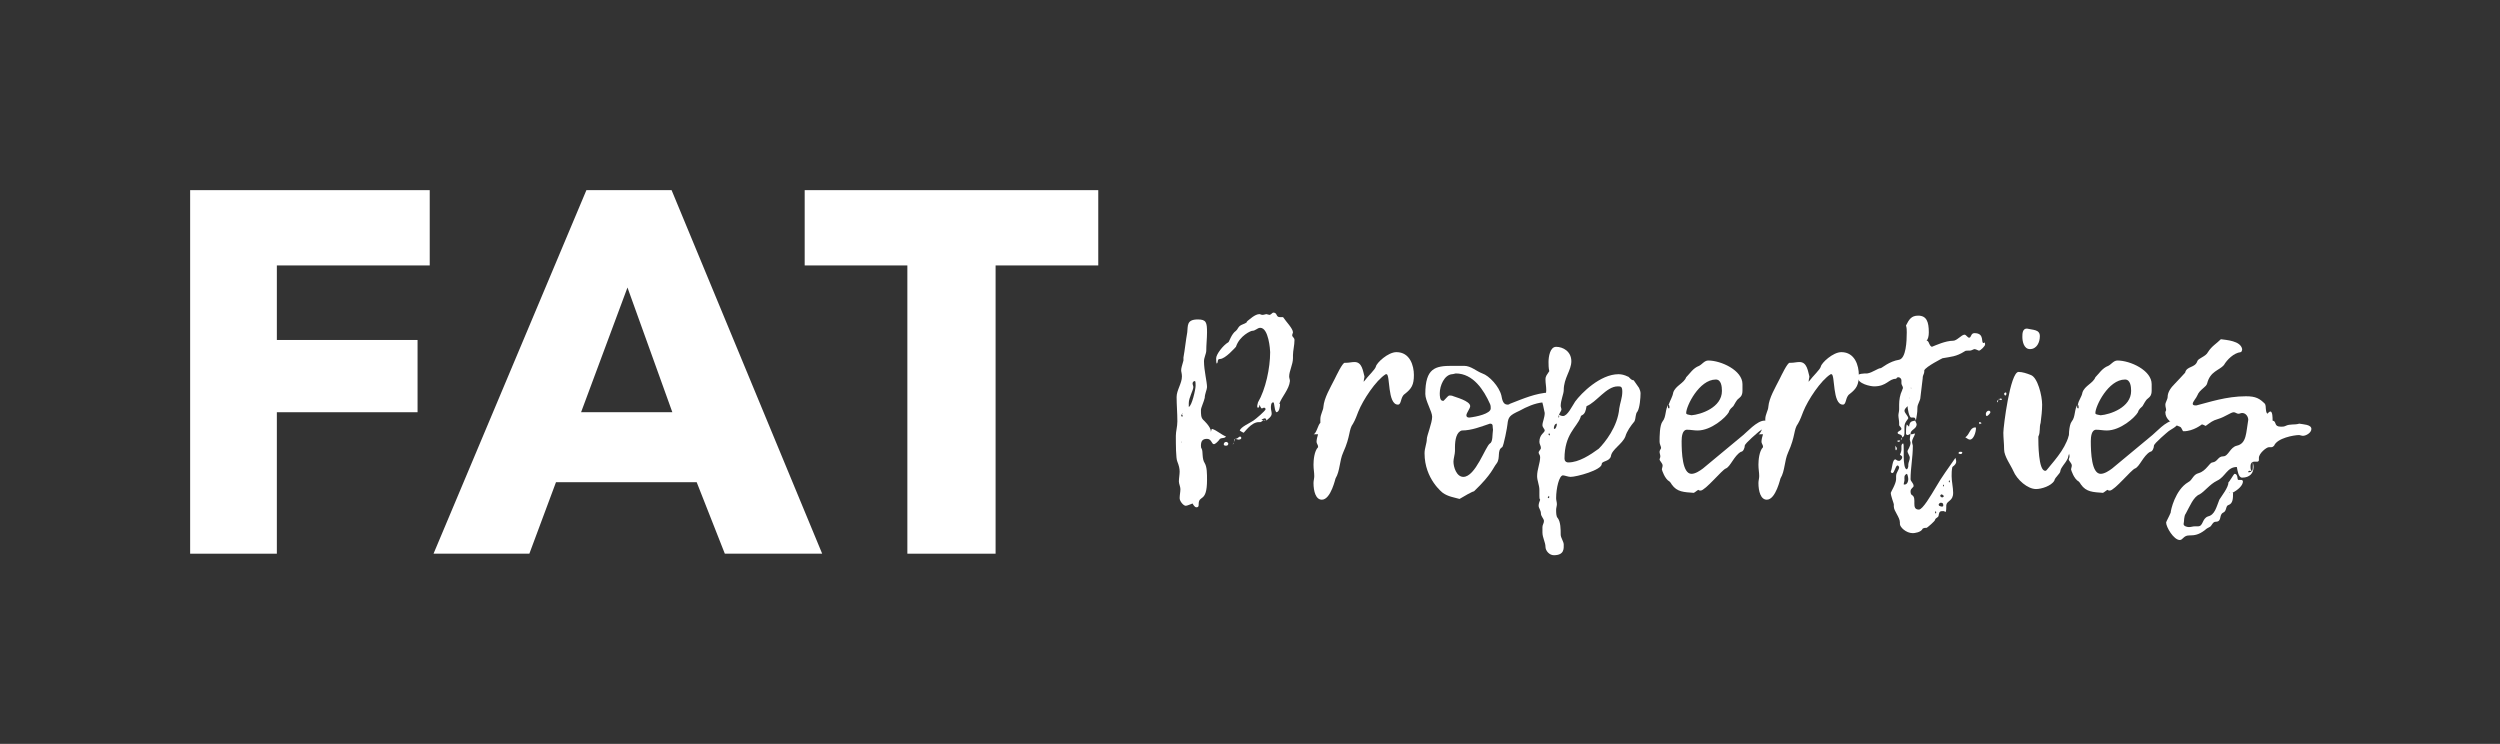<?xml version="1.0" encoding="utf-8"?>
<!-- Generator: Adobe Illustrator 27.1.1, SVG Export Plug-In . SVG Version: 6.00 Build 0)  -->
<svg version="1.1" id="Layer_1" xmlns="http://www.w3.org/2000/svg" xmlns:xlink="http://www.w3.org/1999/xlink" x="0px" y="0px"
	 viewBox="0 0 328.7 97.8" style="enable-background:new 0 0 328.7 97.8;" xml:space="preserve">
<rect x="0" y="0" width="328.7" height="97.8" fill="#333333" stroke="none"/>
<style type="text/css">
	.st0{fill:#FFFFFF;}
</style>
<g>
	<path class="st0" d="M164,42.2L164,42.2L164,42.2L164,42.2z M163,57.4c0.2,0,0.2,0.1,0.2,0.2c0,0.2-0.3,0.2-0.4,0.2
		c-0.1,0-0.3-0.1-0.4-0.1C162.7,57.7,162.8,57.5,163,57.4 M162.4,57.7c-0.1,0.2-0.1,0.3-0.2,0.5C162.3,58,162.2,57.8,162.4,57.7
		 M162.2,58.2L162.2,58.2c0,0.1-0.1,0.2-0.1,0.3C162.1,58.4,162.1,58.3,162.2,58.2 M162,58.4L162,58.4C162,58.4,162,58.5,162,58.4
		L162,58.4C162,58.5,162,58.4,162,58.4 M161.2,58.6c-0.1,0-0.3,0-0.3-0.2c0-0.1,0.1-0.3,0.3-0.3s0.2,0.1,0.3,0.2
		C161.5,58.5,161.4,58.6,161.2,58.6 M165.7,55.5c-0.1,0-0.2,0-0.2,0c-1,0-1.9,1.4-2,1.4c0,0-0.4-0.2-0.5-0.3
		c0.2-0.5,1.2-0.9,1.8-1.3c0.3-0.2,1.6-1.3,1.6-1.5c0-0.1-0.1-0.2-0.2-0.2c-0.1,0-0.2,0.1-0.3,0.1s-0.3-0.4-0.3-0.6
		c0.1,0,0.3,0,0.3,0l0,0c-0.5,0-0.2,0.5-0.5,0.5c-0.1,0-0.1-0.1-0.1-0.2c0-0.2,0.1-0.4,0.1-0.5c1-1.7,1.6-4.5,1.6-6.6
		c0-0.3-0.2-3.2-1.3-3.2c-0.4,0-0.6,0.4-1.1,0.4c-0.1,0-1.6,0.6-2.1,2.1c-0.1,0.1-1.4,1.6-2.1,1.6c-0.4,0-0.2,0.4-0.4,0.6
		c-0.1,0-0.1-0.5-0.1-0.7c0-0.5,0.9-1.7,1.6-2.1c0.1,0,0.4-1.1,1-1.5c0.1-0.1,0.2-0.2,0.3-0.4c0.3-0.5,0.8-0.4,1.2-0.8h-0.1
		c0.4-0.3,1.1-1,1.7-1c0.1,0,0.2,0.1,0.4,0.1s0.4-0.1,0.5-0.1s0.3,0.1,0.4,0.1c0.2,0,0.4-0.3,0.5-0.3c0.6,0,0.3,0.6,0.9,0.6
		c0.1,0,0.2,0,0.4,0c0.4,0.6,1.3,1.5,1.3,2c0,0.1-0.1,0.2-0.1,0.4s0.3,0.3,0.3,0.6c0,0.7-0.2,1.4-0.2,2c0,0.1,0,0.2,0,0.4
		c0,0.8-0.5,1.7-0.5,2.4c0,0.2,0.1,0.4,0.1,0.6c-0.1,1.1-1.1,2.1-1.4,3h0.1c0,0.4-0.1,1.1-0.5,1.1c-0.3-0.4-0.2-1.3-0.4-1.3
		c-0.3,0-0.3,0.5-0.3,0.7c0,0.3,0.1,0.5,0.1,0.8c0,0.4-0.5,0.7-0.7,0.9c0-0.2-0.1-0.3-0.2-0.3c-0.1,0-0.3,0.1-0.5,0.2h0.1l-0.1-0.1
		c0.2,0.2,0.4,0.2,0.6,0.2C166.1,55.1,165.9,55.5,165.7,55.5 M157.2,50.7c0-0.2,0-0.6-0.1-0.6c-0.2,0-0.3,0.2-0.3,0.3
		c0,0.2,0.1,0.3,0.1,0.5c0,0.4-0.6,1.4-0.6,2.1c0,0.2,0,0.5,0,0.7v-0.2C156.7,53.4,157.2,51.2,157.2,50.7 M155.3,58.1
		C155.3,58.1,155.4,58.2,155.3,58.1c0.1,0.1,0.1,0.1,0.1,0C155.4,58.1,155.4,58.1,155.3,58.1C155.4,58,155.3,58.1,155.3,58.1
		 M155.3,54.7L155.3,54.7c0.1,0.1,0.2,0.1,0.2,0s-0.1-0.2-0.1-0.3h0.1l0,0v-0.1C155.4,54.4,155.3,54.6,155.3,54.7 M159.4,56.4
		c0.6,0.2,1.1,0.7,1.8,1c-0.3,0.3-0.4,0.1-0.8,0.3l0,0c-0.2,0.3-0.6,0.7-0.8,0.7c-0.3,0-0.3-0.7-0.9-0.7c-0.6,0-0.8,0.3-0.8,0.9
		c0,0.1,0,0.3,0.1,0.4c0.2,0.4,0,1.3,0.4,1.9c0.3,0.5,0.3,1.4,0.3,2.2c0,3.1-1.1,1.9-1.1,3.2c0,0.2,0,0.4-0.3,0.4
		c-0.2,0-0.4-0.3-0.5-0.5c-0.3,0.1-0.7,0.3-0.9,0.3c-0.3,0-0.8-0.6-0.8-1s0.1-0.8,0.1-1.2c0-0.3-0.2-0.7-0.2-1
		c0-0.4,0.1-0.9,0.1-1.3c0-0.4-0.1-0.8-0.3-1.3c-0.2-0.4-0.2-2.3-0.2-3.4c0-0.6,0.2-1.2,0.2-1.9c0-1.1-0.1-2.2-0.1-3.2
		c0-0.9,0.7-1.8,0.7-2.7c0-0.4-0.1-0.6-0.1-0.8c0-0.3,0.1-0.6,0.3-1.3c0-0.2,0-0.3,0-0.4c0.2-1.1,0.3-2.2,0.5-3.3
		c0.1-0.9-0.1-1.7,1.4-1.7c1.1,0,1.2,0.4,1.2,1.7c0,0.8-0.1,1.6-0.1,2.4c0,0.4-0.3,0.9-0.3,1.4c0,1.2,0.4,2.7,0.4,3.4
		c0,0.3-0.3,0.9-0.3,1.4c-0.1,0.5-0.5,1.3-0.5,1.6c0,0.6,0,1,0.3,1.3c0,0,1,0.9,1,1.5c0,0,0,0-0.1,0h0.1c0,0,0,0,0,0.1
		C159.3,56.4,159.3,56.4,159.4,56.4"/>
	<path class="st0" d="M177.2,54.5L177.2,54.5L177.2,54.5L177.2,54.5z M172.7,57.1c0.4-0.1,0.6-1.3,0.9-1.5c0-0.2,0-0.3,0-0.5
		c0-0.6,0.4-1.2,0.4-1.6c0.1-1.2,0.9-2.5,1.5-3.7c0.2-0.4,1-2.1,1.3-2.1c0.1,0,0.2,0,0.2,0c0.4,0,0.7-0.1,1.1-0.1
		c1,0,1.1,1.2,1.3,1.9c0,0.2-0.1,0.4-0.1,0.7c0.6-0.8,1.5-1.6,1.6-2c0.1-0.5,1.6-1.9,2.7-1.9c1.8,0,2.3,1.8,2.3,3
		c0,1.3-0.3,1.8-1.2,2.5c-0.6,0.4-0.4,1.4-0.9,1.4c-1.4,0-1-4-1.5-4c0,0,0,0-0.1,0c-1.3,0.8-3,3.4-3.6,4.9c-0.2,0.5-0.4,1.1-0.7,1.6
		c-0.6,0.8-0.3,1.6-1.3,3.8c-0.5,1.1-0.4,2.4-1,3.4c0-0.1-0.6,2.8-1.8,2.8c-0.8,0-1.1-1.1-1.1-2.2c0-0.3,0.1-0.6,0.1-0.9
		c0-0.5-0.1-0.9-0.1-1.5s0.1-1.8,0.6-2.3v-0.1c0-0.2-0.2-0.4-0.2-0.6c0-0.3,0.1-0.7,0.2-1L172.7,57.1z"/>
	<path class="st0" d="M195.9,55.7c-1.2,0.4-2.4,0.9-3.7,0.9c-0.7,0.2-0.9,1.2-0.9,2.2c0,0.2,0,0.3,0,0.5c0,0.4-0.2,1-0.2,1.4
		c0,0.7,0.4,2,1.3,2c1.6,0,2.9-4,3.5-4.4c0.4-0.2,0.3-1.2,0.4-1.8C196.2,56.1,196.4,55.7,195.9,55.7 M190.9,49.2
		c-1,0.1-1.6,1.5-1.6,2.5c0,0.3,0,1,0.4,1h0.1c0.5-0.5,0.6-0.7,0.8-0.7c0.1,0,0.3,0,0.5,0.1s2.2,0.6,2.2,1.3c0,0.3-0.5,0.9-0.5,1.2
		s0.3,0.3,0.4,0.3c0.9-0.1,2.8-0.5,2.8-1.2c0-0.2,0-0.4-0.1-0.6c-0.8-1.8-2.2-4-4.5-4C191.3,49.1,191.1,49.2,190.9,49.2 M203.7,51.6
		c0.2,0,0.6,0.3,0.6,0.6s-0.3,0.6-1.4,0.7c-1.1,0.1-2.2,0.6-3.1,1.1c-1.3,0.6-1.5,0.8-1.6,1.8c0,0.2-0.5,2.9-0.7,3
		c-0.7,0.4-0.2,1.4-0.7,2.1c-0.5,0.6-0.6,1.4-3,3.7l0,0c-0.2,0-1.4,0.7-1.9,1c-0.7-0.2-1.5-0.3-2.2-0.8c0,0-2.4-1.8-2.4-5.2
		c0-0.7,0.3-1.3,0.3-1.9c0-0.4,0.7-2.1,0.7-2.9c0-0.7-0.9-2.1-0.9-3c0-3.4,1.3-3.7,3.5-3.7h1.6c0.9,0,1.6,0.7,2.4,1
		c0.9,0.3,2.2,1.7,2.5,2.9c0.1,0.5,0.2,1.2,0.8,1.2c0.1,0,0.2,0,0.3-0.1C200.3,52.4,201.9,51.7,203.7,51.6
		C203.6,51.6,203.6,51.6,203.7,51.6"/>
	<path class="st0" d="M208,54.6c-0.1,0-0.2,0.2-0.2,0.3c-0.5,1.3-2.1,2.2-2.1,5.4c0,0.3,0.2,0.5,0.5,0.5c1.4,0,2.9-1,4-1.8
		c0.8-0.8,2.5-2.9,2.7-5.3c0.1-0.7,0.4-1.4,0.4-2.2c0-0.7-0.2-0.7-0.6-0.7c-1.5,0-2.8,2.1-4.1,2.6C208.5,54,208.4,54.4,208,54.6
		 M204.7,55.7c-0.3,0-0.4,0.4-0.4,0.6c0,0,0,0.1,0.1,0.1C204.5,56.4,204.7,56.1,204.7,55.7C204.7,55.8,204.7,55.8,204.7,55.7
		 M203.6,65.2c0,0.1,0,0.1-0.1,0.2c0,0,0,0.1,0.1,0.1l0.1-0.1C203.7,65.3,203.7,65.2,203.6,65.2 M203.7,56.9c0,0.1-0.1,0.1-0.1,0.2
		s0.1,0.1,0.1,0.2c0-0.1,0.1-0.1,0.1-0.2C203.7,57.1,203.7,57,203.7,56.9 M203.3,51.3c0-0.5-0.1-0.9-0.1-1.4s0.2-0.6,0.5-1.1
		c-0.1-0.4-0.1-0.9-0.1-1.2c0-0.7,0.2-2,1-2c0.9,0,2,0.6,2,1.9c0,1.2-1,2.2-1,3.8c0,0.5-0.4,1.3-0.4,2.1c0,0.1,0.1,0.3,0.1,0.4
		c0,0.3-0.4,0.6-0.4,1.1l0,0c0,0,0.1,0,0.1-0.1s0-0.2-0.1-0.3c0.2,0.1,0.4,0.2,0.6,0.2c0.6,0,1.2-1.3,1.6-1.9
		c0.8-1.1,3.3-3.6,5.7-3.6c0.4,0,0.8,0.1,1.2,0.3c0.2,0,0.4,0.5,0.8,0.5l0.7,1c0.1,0.2,0.2,0.5,0.2,0.7c0,0.6-0.1,1.9-0.4,2.4
		c-0.3,0.3-0.2,0.9-0.4,1.3c-0.5,0.6-1,1.3-1.2,2c-0.4,1-1.8,1.7-1.9,2.6c-0.2,0.7-1.2,0.6-1.2,1c0,0.8-3.3,1.7-4.1,1.7
		c-0.3,0-0.8-0.2-1-0.2c-0.5,0-0.9,1.7-0.9,3c0,0.3,0.1,0.5,0.1,0.8c0,0.2-0.1,0.5-0.1,0.7c0,0.4,0,0.9,0.2,1.1
		c0.4,0.5,0.4,1.5,0.4,2.2c0,0.4,0.4,0.9,0.4,1.3c0,0.5,0.1,1.4-1.3,1.4c-0.6,0-1.1-0.6-1.1-1.1c0-0.6-0.4-1.2-0.4-1.9
		c0-0.1,0-0.3,0-0.4s0-0.2,0-0.3c0-0.3,0.2-0.5,0.2-0.8s-0.4-0.6-0.4-1s-0.3-0.7-0.3-1s0.1-0.5,0.2-0.8c-0.1-0.1-0.1-0.3-0.1-0.5
		s0-0.5,0-0.8c0-0.6-0.3-1.2-0.3-1.8c0-0.9,0.4-1.7,0.4-2.5c0-0.3-0.2-0.4-0.2-0.6c0-0.2,0.3-0.4,0.3-0.6c0-0.3-0.2-0.5-0.2-0.8
		c0-1,0.7-1.2,0.7-1.5c0-0.2-0.3-0.4-0.3-0.7c0-0.4,0.3-1,0.3-1.6c0-0.1-0.4-1.9-0.5-2C203.2,52.2,203.3,51.8,203.3,51.3"/>
	<path class="st0" d="M226.4,51.4c0-0.6-0.1-1.5-0.8-1.5c-2.2,0-3.9,3.5-3.9,4.4c0,0.2,0.2,0.2,0.7,0.3
		C223.6,54.5,226.4,53.6,226.4,51.4 M220,51.6c0.3-0.9,1.4-1.2,1.7-2c0.5-0.5,0.9-1.2,1.7-1.5c0.4-0.2,0.7-0.7,1.2-0.7
		c1.7,0,4.5,1.3,4.5,3.1c0,0.1,0,0.2,0,0.3c0,0.2,0,0.4,0,0.6c0,0.4-0.1,0.7-0.5,1c-0.3,0.2-0.5,0.7-0.7,1c-0.2,0.2-0.5,0.4-0.6,0.8
		c-0.4,0.7-2.3,2.4-4.1,2.4c-0.5,0-0.9-0.1-1.4-0.1c-0.6,0-0.7,0.9-0.7,1.5c0,1.5,0.1,4.3,1.3,4.3c0.5,0,1.1-0.4,1.5-0.7
		c1.8-1.5,3.5-2.9,5.3-4.4c0.4-0.3,1.8-1.9,2.8-1.9c0.2,0,0.5,0.1,0.5,0.4c0,0.4-1,0.8-1.3,1.1c0,0-1.8,1.5-1.8,1.8
		s-0.2,0.8-0.5,0.8c-0.9,0.5-1.4,2-2,2.2c-0.5,0.2-2.7,2.9-3.3,2.9c-0.1,0-0.2,0-0.3-0.1c-0.2,0.1-0.4,0.3-0.6,0.4
		c-1.3-0.1-2.2-0.1-2.9-1.1c-0.1-0.2-0.2-0.3-0.3-0.4c-0.6-0.3-1-1.5-1-1.6s0.1-0.3,0.1-0.5c0-0.3-0.4-0.6-0.4-0.8
		c0-0.1,0.1-0.2,0.1-0.4s-0.1-0.4-0.1-0.6c0-0.2,0.2-0.4,0.2-0.5c0-0.2-0.2-0.5-0.2-0.8c0-0.7,0-2.2,0.4-2.7
		c0.5-0.6,0.3-1.6,0.8-2.3c-0.1,0.1-0.1,0.2-0.1,0.4c0,0.1,0,0.1,0.1,0.2c0,0,0.1,0,0.1-0.1s0-0.3-0.1-0.4
		C219.6,52.6,219.9,52.2,220,51.6"/>
	<path class="st0" d="M235.6,54.5L235.6,54.5L235.6,54.5L235.6,54.5z M231.2,57.1c0.4-0.1,0.6-1.3,0.9-1.5c0-0.2,0-0.3,0-0.5
		c0-0.6,0.4-1.2,0.4-1.6c0.1-1.2,0.9-2.5,1.5-3.7c0.2-0.4,1-2.1,1.3-2.1c0.1,0,0.2,0,0.2,0c0.4,0,0.7-0.1,1.1-0.1
		c1,0,1.1,1.2,1.3,1.9c0,0.2-0.1,0.4-0.1,0.7c0.6-0.8,1.5-1.6,1.6-2c0.1-0.5,1.6-1.9,2.7-1.9c1.8,0,2.3,1.8,2.3,3
		c0,1.3-0.3,1.8-1.2,2.5c-0.6,0.4-0.4,1.4-0.9,1.4c-1.4,0-1-4-1.5-4c0,0,0,0-0.1,0c-1.3,0.8-3,3.4-3.6,4.9c-0.2,0.5-0.4,1.1-0.7,1.6
		c-0.6,0.8-0.3,1.6-1.3,3.8c-0.5,1.1-0.4,2.4-1,3.4c0-0.1-0.6,2.8-1.8,2.8c-0.8,0-1.1-1.1-1.1-2.2c0-0.3,0.1-0.6,0.1-0.9
		c0-0.5-0.1-0.9-0.1-1.5s0.1-1.8,0.6-2.3v-0.1c0-0.2-0.2-0.4-0.2-0.6c0-0.3,0.1-0.7,0.2-1L231.2,57.1z"/>
	<path class="st0" d="M265.5,50.6c0-0.5,0.5-0.8,1-0.8l0.2,0.1c0,0.7-0.2,0.7-0.9,1C265.7,50.8,265.5,50.8,265.5,50.6 M263.5,51.8
		c0-0.1,0.1-0.2,0.2-0.2s0.1,0.1,0.1,0.2c0,0.1-0.1,0.2-0.1,0.2s0,0-0.1,0C263.6,51.9,263.5,51.9,263.5,51.8 M263,52.4
		c0.1,0,0.2,0,0.2,0.1s-0.1,0.1-0.1,0.1c-0.1,0-0.2-0.1-0.3-0.1C262.9,52.5,262.9,52.4,263,52.4 M262.6,52.9
		C262.5,52.9,262.5,52.9,262.6,52.9c-0.1-0.2,0.1-0.3,0.2-0.4v-0.1C262.7,52.6,262.7,52.9,262.6,52.9 M261.1,54.4
		c0-0.1,0.1-0.4,0.4-0.4c0.1,0,0.2,0.1,0.2,0.2c0,0.1-0.3,0.5-0.5,0.5C261.1,54.6,261.1,54.6,261.1,54.4 M260.3,55.8
		c0-0.1-0.1-0.1-0.1-0.2c0-0.1,0.1-0.1,0.1-0.1c0.1,0,0.2,0.1,0.2,0.1v0.1C260.4,55.7,260.3,55.7,260.3,55.8 M259.7,56.2
		c0.1,0,0.1,0,0.1,0.1c0,0.5-0.3,1.5-0.8,1.5c-0.2,0-0.4-0.2-0.6-0.3C259,57.1,259,56.2,259.7,56.2 M258,59.5c0,0.1-0.1,0.2-0.2,0.2
		c-0.2,0-0.3-0.1-0.3-0.1c0-0.1,0.1-0.2,0.2-0.2C257.9,59.4,258,59.4,258,59.5 M257.5,60.8C257.5,60.7,257.4,60.7,257.5,60.8
		c0-0.1,0-0.1,0-0.2C257.5,60.6,257.5,60.7,257.5,60.8C257.5,60.7,257.5,60.7,257.5,60.8 M256.3,63.1
		C256.2,63.1,256.2,63.1,256.3,63.1c-0.1,0.2-0.1,0.3,0,0.3c0,0,0,0,0.1,0C256.3,63.2,256.3,63.1,256.3,63.1 M255.5,64
		c0-0.1,0.1-0.1,0.1-0.2l-0.1-0.1C255.5,63.8,255.4,63.9,255.5,64C255.4,64,255.5,64,255.5,64 M255.3,65c-0.1,0-0.2,0.1-0.2,0.2
		s0.1,0.1,0.2,0.2c0.1,0,0.2,0,0.3-0.2C255.5,65.2,255.4,65,255.3,65 M255.5,66.4c0-0.2-0.1-0.3-0.3-0.3s-0.2,0.1-0.3,0.2
		c0,0.3,0.2,0.2,0.3,0.3C255.5,66.6,255.5,66.6,255.5,66.4 M254.5,67.2L254.5,67.2c-0.1,0.1-0.1,0.3,0,0.3S254.6,67.4,254.5,67.2
		C254.6,67.3,254.6,67.2,254.5,67.2 M251.2,51C251.2,51.1,251.2,51.1,251.2,51c0.1,0.1,0.1,0.1,0.1,0C251.3,51,251.3,51,251.2,51
		L251.2,51 M251.1,52.3C251.1,52.3,251,52.3,251.1,52.3C251,52.3,251,52.4,251.1,52.3C251,52.4,251,52.4,251.1,52.3
		C251,52.4,251.1,52.4,251.1,52.3 M252,55.8c0,0.6-0.8,0.7-0.8,1.2l0,0c-0.1,0.1-0.3,0.2-0.4,0.2c-0.1,0-0.2-0.1-0.2-0.2
		c0-0.4,0-0.8,0.1-1.2c0.1,0.1,0.2,0.2,0.3,0.3c0.1-0.7,0.3-0.7,0.8-0.8l0,0C251.9,55.5,252,55.7,252,55.8 M250.3,63.7
		C250.3,63.7,250.3,63.8,250.3,63.7c0.5,0.1,0.6-0.5,0.6-0.7s-0.1-0.7-0.2-0.7c-0.4,0.2-0.3,0.5-0.3,0.8
		C250.4,63.3,250.3,63.5,250.3,63.7 M249.9,57.9L249.9,57.9c0.1-0.2,0.1-0.3,0.2-0.4C250.1,57.7,250,57.8,249.9,57.9 M249.8,59.9
		L249.8,59.9L249.8,59.9L249.8,59.9L249.8,59.9z M249.6,58.1c0,0-0.1-0.1-0.2-0.1c0.1-0.1,0.3-0.1,0.4-0.1
		C249.8,58,249.8,58.1,249.6,58.1 M249.4,59c0,0,0,0.1-0.1,0.2c-0.1,0-0.1-0.2-0.1-0.6C249.3,58.8,249.4,58.8,249.4,59 M251.3,57.1
		c0.2,0,0.3-0.1,0.5-0.1c-0.1,0.4-0.4,0.7-0.4,1.1c0,0.2,0.1,0.4,0.1,0.5c0,1.6-0.3,2.9-0.3,4.4c0,0.3,0.4,0.5,0.4,0.9
		c0,0.2-0.4,0.3-0.4,0.7c0,0.1,0,0.4,0.2,0.5c0.7,0.4-0.2,1.9,0.9,1.9c0.5,0,1.6-1.9,2.2-2.9c0.8-1.4,1.7-2.6,2.6-3.9
		c0.1,0.3,0.1,0.4,0.1,0.5c0,0.2-0.1,0.4-0.5,0.7c-0.1,0.4-0.1,0.8-0.1,1.2c0,0.7,0.2,1.5,0.2,2.2c0,1.1-0.8,1-0.9,1.6
		c0,0.3,0,0.9-0.1,0.9s-0.2-0.1-0.2-0.1c-0.5,0-0.6,0-0.7,0.5c0,0.4-0.4,0.3-0.5,0.7c0,0.1-1,1-1.1,1s-0.1,0-0.2,0
		c-0.1,0-0.3,0.1-0.3,0.1c-0.2,0.5-1.1,0.6-1.3,0.6c-0.9,0-1.7-0.8-1.7-1.2c0-0.1,0-0.1,0-0.2c0-0.7-0.8-1.5-0.8-2.1
		c0-0.1,0-0.2,0-0.3c0-0.1-0.4-1.1-0.4-1.5c0-0.1,0.7-1.2,0.7-1.8c0-0.1,0-0.3,0-0.4c0-0.5,0.4-0.8,0.4-1.2
		c-0.1-0.1-0.1-0.2-0.2-0.2c-0.3,0-0.4,1-0.7,1c-0.1,0-0.2-0.1-0.2-0.2c0.2-0.4,0.2-1.6,0.6-1.6c0.1,0,0.2,0.2,0.5,0.2
		c0.1,0,0.4-0.2,0.4-0.5c0-0.1-0.1-0.2-0.3-0.3l0,0c0.1-0.2,0.2-0.5,0.2-0.7c0-0.1,0-0.2,0-0.4c0-0.1,0-0.3,0.2-0.4
		c0.1,0,0.1,0.3,0.1,0.8c0,0.3,0,0.6,0,0.9c0,0.8,0.1,1.7,0.4,1.7c0.1,0,0.2-0.3,0.2-0.4c0-0.1,0-0.2,0-0.2c0-0.3,0.2-0.6,0.2-0.9
		c0-0.3-0.3-0.6-0.3-0.9c0-0.1,0.4-0.6,0.4-1.1c0-0.1-0.1-0.3-0.1-0.4c0-0.3,0.1-0.6,0.1-0.9l0,0C251.2,57.1,251.3,57.1,251.3,57.1
		 M251.6,54.9c-0.1,0-0.2,0-0.3,0c-0.3,0-0.5-1.2-0.5-1.6h0.1c0,0.1,0,0,0,0.1c0,0,0,0,0-0.1c-0.3,0.3-0.5,0.5-0.5,0.7
		c0,0.3,0.5,0.7,0.5,1c0,0.1-0.5,0.5-0.5,1.1c0,0.2,0,0.5,0,0.7c0,0.3,0,0.6-0.3,0.7l0,0c0-0.5-0.6-0.3-0.6-0.6
		c0-0.2,0.5-0.3,0.5-0.5s-0.3-0.4-0.3-0.5s0-0.2,0-0.3c0-0.3-0.1-0.7-0.1-1c0-0.2,0.1-0.5,0.1-0.8c0-0.2,0-0.4,0-0.6
		c0-0.6,0.1-1.3,0.4-1.9c0-0.1,0.1-0.2,0.1-0.3c0-0.2-0.2-0.4-0.2-0.6c0-0.1,0-0.3,0-0.4c0-0.2-0.2-0.4-0.4-0.4s-0.2,0.1-0.3,0.2
		c-1,0-1.2,1-2.9,1c-0.4,0-2.2-0.3-2.2-1.3c0-0.4,0.9-0.4,1.3-0.4c0.7-0.1,1.4-0.7,1.8-0.7c0.1,0,1.1-0.9,2.4-1.1
		c0.9-0.2,1-2.4,1-3.6c0-0.3,0-0.6-0.1-0.9c0.4-0.8,0.7-1.3,1.6-1.3c1.1,0,1.4,0.8,1.4,2.2c0,0.5-0.1,0.9-0.3,1.1h0.1c0,0,0,0,0,0.1
		v-0.1c0.3,0.2,0.2,0.6,0.6,0.8c0.5-0.2,1.8-0.8,2.8-0.8c0.5,0,1.1-0.8,1.5-0.8c0.2,0,0.4,0.4,0.6,0.4c0.3,0,0.2-0.6,0.7-0.6
		c1.4,0,0.8,1.3,1.2,1.3c0,0,0.1,0,0.1-0.1c0.1,0.1,0.1,0.2,0.1,0.3c0,0.2-0.6,0.8-0.8,0.8c-0.1,0-0.4-0.2-0.6-0.2
		c-0.1,0-0.4,0.2-0.6,0.2c-0.1,0-0.2,0-0.3,0c-0.1,0-0.3,0-0.4,0.1c-1.1,0.7-1.8,0.7-2.9,0.9c0,0-2.2,1.1-2.4,1.6c0,0.1,0,0.2,0,0.2
		c0,0.2-0.2,0.5-0.2,0.7v0.1c-0.1,0.8-0.2,1.6-0.3,2.5c0,0.5-0.4,0.9-0.4,1.4c0,0.8-0.1,1-0.2,1.7C251.8,55,251.8,54.9,251.6,54.9"
		/>
	<path class="st0" d="M266.5,43.2c0.8,0.2,1.7,0.1,1.7,1c0,0.8-0.4,1.7-1.3,1.7c-0.8,0-1-1-1-1.6C265.9,43.9,265.9,43.2,266.5,43.2
		 M265.4,48.9c0.5,0,1.1,0.2,1.6,0.4c0.9,0.3,1.5,2.7,1.5,3.9c0,0.8-0.1,1.6-0.2,2.4c-0.2,0.6,0,1.2-0.3,1.8c0,0,0,0.1,0,0.2
		c0,0.6,0,4.3,0.9,4.3c0.1,0,0.1,0,0.2-0.1c1.4-1.7,2.7-3.1,3.1-5.3c0.1-0.7,0.6-1.1,1.1-1.1c0.4,0,0.8,0.2,0.8,0.6
		c0,0.5-1,1.3-1.1,2c-0.1,0.2-0.4,1.2-0.8,1.5c-0.3,0.2-0.2,0.6-0.4,0.9c-0.3,0.6-0.8,1-0.9,1.5c0,0.4-0.7,0.8-0.8,1.3
		c-0.4,0.7-1.7,1.1-2.4,1.1c-1.1,0-2.5-1.2-3-2.4c-0.3-0.7-1.2-1.9-1.2-2.8c0-0.8-0.1-1.5-0.1-2.2C263.4,56.1,264.3,48.9,265.4,48.9
		"/>
	<path class="st0" d="M280.2,51.4c0-0.6-0.1-1.5-0.8-1.5c-2.2,0-3.9,3.5-3.9,4.4c0,0.2,0.2,0.2,0.7,0.3
		C277.4,54.5,280.2,53.6,280.2,51.4 M273.8,51.6c0.3-0.9,1.4-1.2,1.7-2c0.5-0.5,0.9-1.2,1.7-1.5c0.4-0.2,0.7-0.7,1.2-0.7
		c1.7,0,4.5,1.3,4.5,3.1c0,0.1,0,0.2,0,0.3c0,0.2,0,0.4,0,0.6c0,0.4-0.1,0.7-0.5,1c-0.3,0.2-0.5,0.7-0.7,1c-0.2,0.2-0.5,0.4-0.6,0.8
		c-0.4,0.7-2.3,2.4-4.1,2.4c-0.5,0-0.9-0.1-1.4-0.1c-0.6,0-0.7,0.9-0.7,1.5c0,1.5,0.1,4.3,1.3,4.3c0.5,0,1.1-0.4,1.5-0.7
		c1.8-1.5,3.5-2.9,5.3-4.4c0.4-0.3,1.8-1.9,2.8-1.9c0.2,0,0.5,0.1,0.5,0.4c0,0.4-1,0.8-1.3,1.1c0,0-1.8,1.5-1.8,1.8
		s-0.2,0.8-0.5,0.8c-0.9,0.5-1.4,2-2,2.2c-0.5,0.2-2.7,2.9-3.3,2.9c-0.1,0-0.2,0-0.3-0.1c-0.2,0.1-0.4,0.3-0.6,0.4
		c-1.3-0.1-2.2-0.1-2.9-1.1c-0.1-0.2-0.2-0.3-0.3-0.4c-0.6-0.3-1-1.5-1-1.6s0.1-0.3,0.1-0.5c0-0.3-0.4-0.6-0.4-0.8
		c0-0.1,0.1-0.2,0.1-0.4s-0.1-0.4-0.1-0.6c0-0.2,0.2-0.4,0.2-0.5c0-0.2-0.2-0.5-0.2-0.8c0-0.7,0-2.2,0.4-2.7
		c0.5-0.6,0.3-1.6,0.8-2.3c-0.1,0.1-0.1,0.2-0.1,0.4c0,0.1,0,0.1,0.1,0.2c0,0,0.1,0,0.1-0.1s0-0.3-0.1-0.4
		C273.3,52.6,273.7,52.2,273.8,51.6"/>
	<path class="st0" d="M296.3,61.4c0,0.8-0.5,1.4-1.5,1.4c-0.5,0-0.6-0.9-0.7-1.4c-1.3,0-1.5,1.3-2.6,1.8c-1,0.5-1.6,1.4-2.3,1.8
		c-0.8,0.3-1.3,1.6-1.8,2.5c-0.3,0.4-0.2,1-0.3,1.4c0,0.3,0.5,0.4,0.7,0.4c0.3,0,0.5-0.1,0.8-0.1c0.1,0,0.2,0,0.4,0
		c0.7,0,0.5-1,1.3-1.3c0.9-0.2,1.1-1.2,1.5-2.2c0.3-0.5,1.2-1.6,1.2-2.3l0,0c0.1,0,0.7-1.1,0.8-1.1c0.5,0,0.3,0.8,0.5,0.8
		c0.1,0,0.2,0,0.4,0c0.1,0,0.2,0.1,0.2,0.2c0,0.5-0.6,1.1-1.4,1.5c-0.1,0-0.2,0-0.4-0.1l0.1,0.1v-0.1c0.1,0,0.2,0.1,0.4,0.1
		c0,0.7,0,1.4-0.6,1.6c-0.4,0.1-0.2,0.8-0.7,1c-0.6,0.3-0.1,1.2-1,1.2c-0.4,0-0.5,0.6-0.8,0.7c-0.2,0.1-0.4,0.2-0.6,0.4
		c-0.8,0.6-1.3,0.7-2.1,0.7c-0.7,0-0.8,0.6-1.2,0.6c-0.8,0-1.8-1.7-1.8-2.3c0-0.1,0.4-0.8,0.6-1.3c0-0.3,0.6-3,2.3-4
		c0.6-0.3,0.6-1,1.4-1.2c1-0.3,1.4-1.4,1.8-1.4c0.7-0.1,0.7-0.8,1.4-0.8c0.7,0,0.9-1.2,1.8-1.4c1.3-0.3,1.2-1.7,1.5-3.4
		c0-0.4-0.3-0.9-0.8-0.9c-0.2,0-0.3,0.1-0.5,0.1s-0.4-0.2-0.6-0.2c-0.4,0-1.1,0.6-2.1,0.9c-0.7,0.2-0.9,0.4-1.6,0.9
		c-0.2-0.1-0.4-0.2-0.5-0.2c0,0-1.1,0.9-2.4,0.9c-0.2,0-0.2-0.5-0.5-0.6c-1.1-0.4-1.9-1-1.9-1.9c0-0.1,0.1-0.2,0.1-0.3
		c0-0.2-0.1-0.4-0.1-0.7s0.3-0.7,0.3-1c0-0.7,0.5-1.3,0.9-1.7c0.3-0.3,1.4-1.5,1.4-1.5c0.2-0.9,1.3-0.6,1.6-1.5
		c0.1-0.4,1.1-0.6,1.4-1.2c0.5-0.8,1.1-1.1,1.7-1.7c0.7,0.1,2.6,0.2,2.8,1.3c0,0.2-0.1,0.4-0.2,0.4c-0.9,0.1-1.8,1-2.2,1.7
		c-0.6,0.7-1.8,0.8-2.2,2.4c-0.1,0.5-1,0.8-1.3,1.6c-0.1,0.3-0.6,0.8-0.6,1.1c0,0.1,0.1,0.2,0.3,0.2c0.1,0,0.1,0,0.2,0
		c1.6-0.4,3.9-1.2,6.5-1.2c1.3,0,1.8,0.3,2.5,1c0.2,0.4,0,0.9,0.3,1.3c0.1-0.1,0.3-0.3,0.4-0.3c0.3,0,0.3,0.8,0.3,1.2
		c0.6,0.1,0.1,0.8,1.1,0.8c0.2,0,0.4,0,0.6-0.1c0.6-0.3,1.2-0.1,1.8-0.3c0.5,0.1,1.6,0.1,1.6,0.7c0,0.5-0.7,0.9-1.1,0.9
		c-0.2,0-0.4-0.1-0.5-0.1c-0.7,0-2.9,0.4-3.3,1.4c-0.1,0.1-0.2,0.2-0.4,0.2c-0.1,0-0.2,0-0.3,0c-0.3,0-1.3,0.8-1.3,1.4
		c0,0.1,0,0.2,0,0.3s-0.1,0.2-0.2,0.2s-0.3,0-0.4,0c-0.3,0-0.5,0.2-0.5,0.6c0,0.3,0,0.5,0.2,0.7c-0.1,0-0.2-0.1-0.3-0.1
		c-0.2,0-0.2,0.1-0.2,0.2c0.6,0,0.6-0.3,0.6-0.9c0-0.2,0-0.3,0-0.5C296.2,60.9,296.3,61.1,296.3,61.4"/>
</g>
<g>
	<polygon class="st0" points="25,72.8 36.4,72.8 36.4,54.2 54.9,54.2 54.9,44.7 36.4,44.7 36.4,34.9 56.5,34.9 56.5,25 25,25 	"/>
	<path class="st0" d="M77.1,25L57,72.8h12.6l3.5-9.4h18.5l3.7,9.4h12.8L88.3,25H77.1z M76.4,54.2l6.1-16.4l5.9,16.4
		C88.4,54.2,76.4,54.2,76.4,54.2z"/>
	<polygon class="st0" points="105.8,25 105.8,34.9 119.3,34.9 119.3,72.8 130.9,72.8 130.9,34.9 144.4,34.9 144.4,25 	"/>
</g>
</svg>
